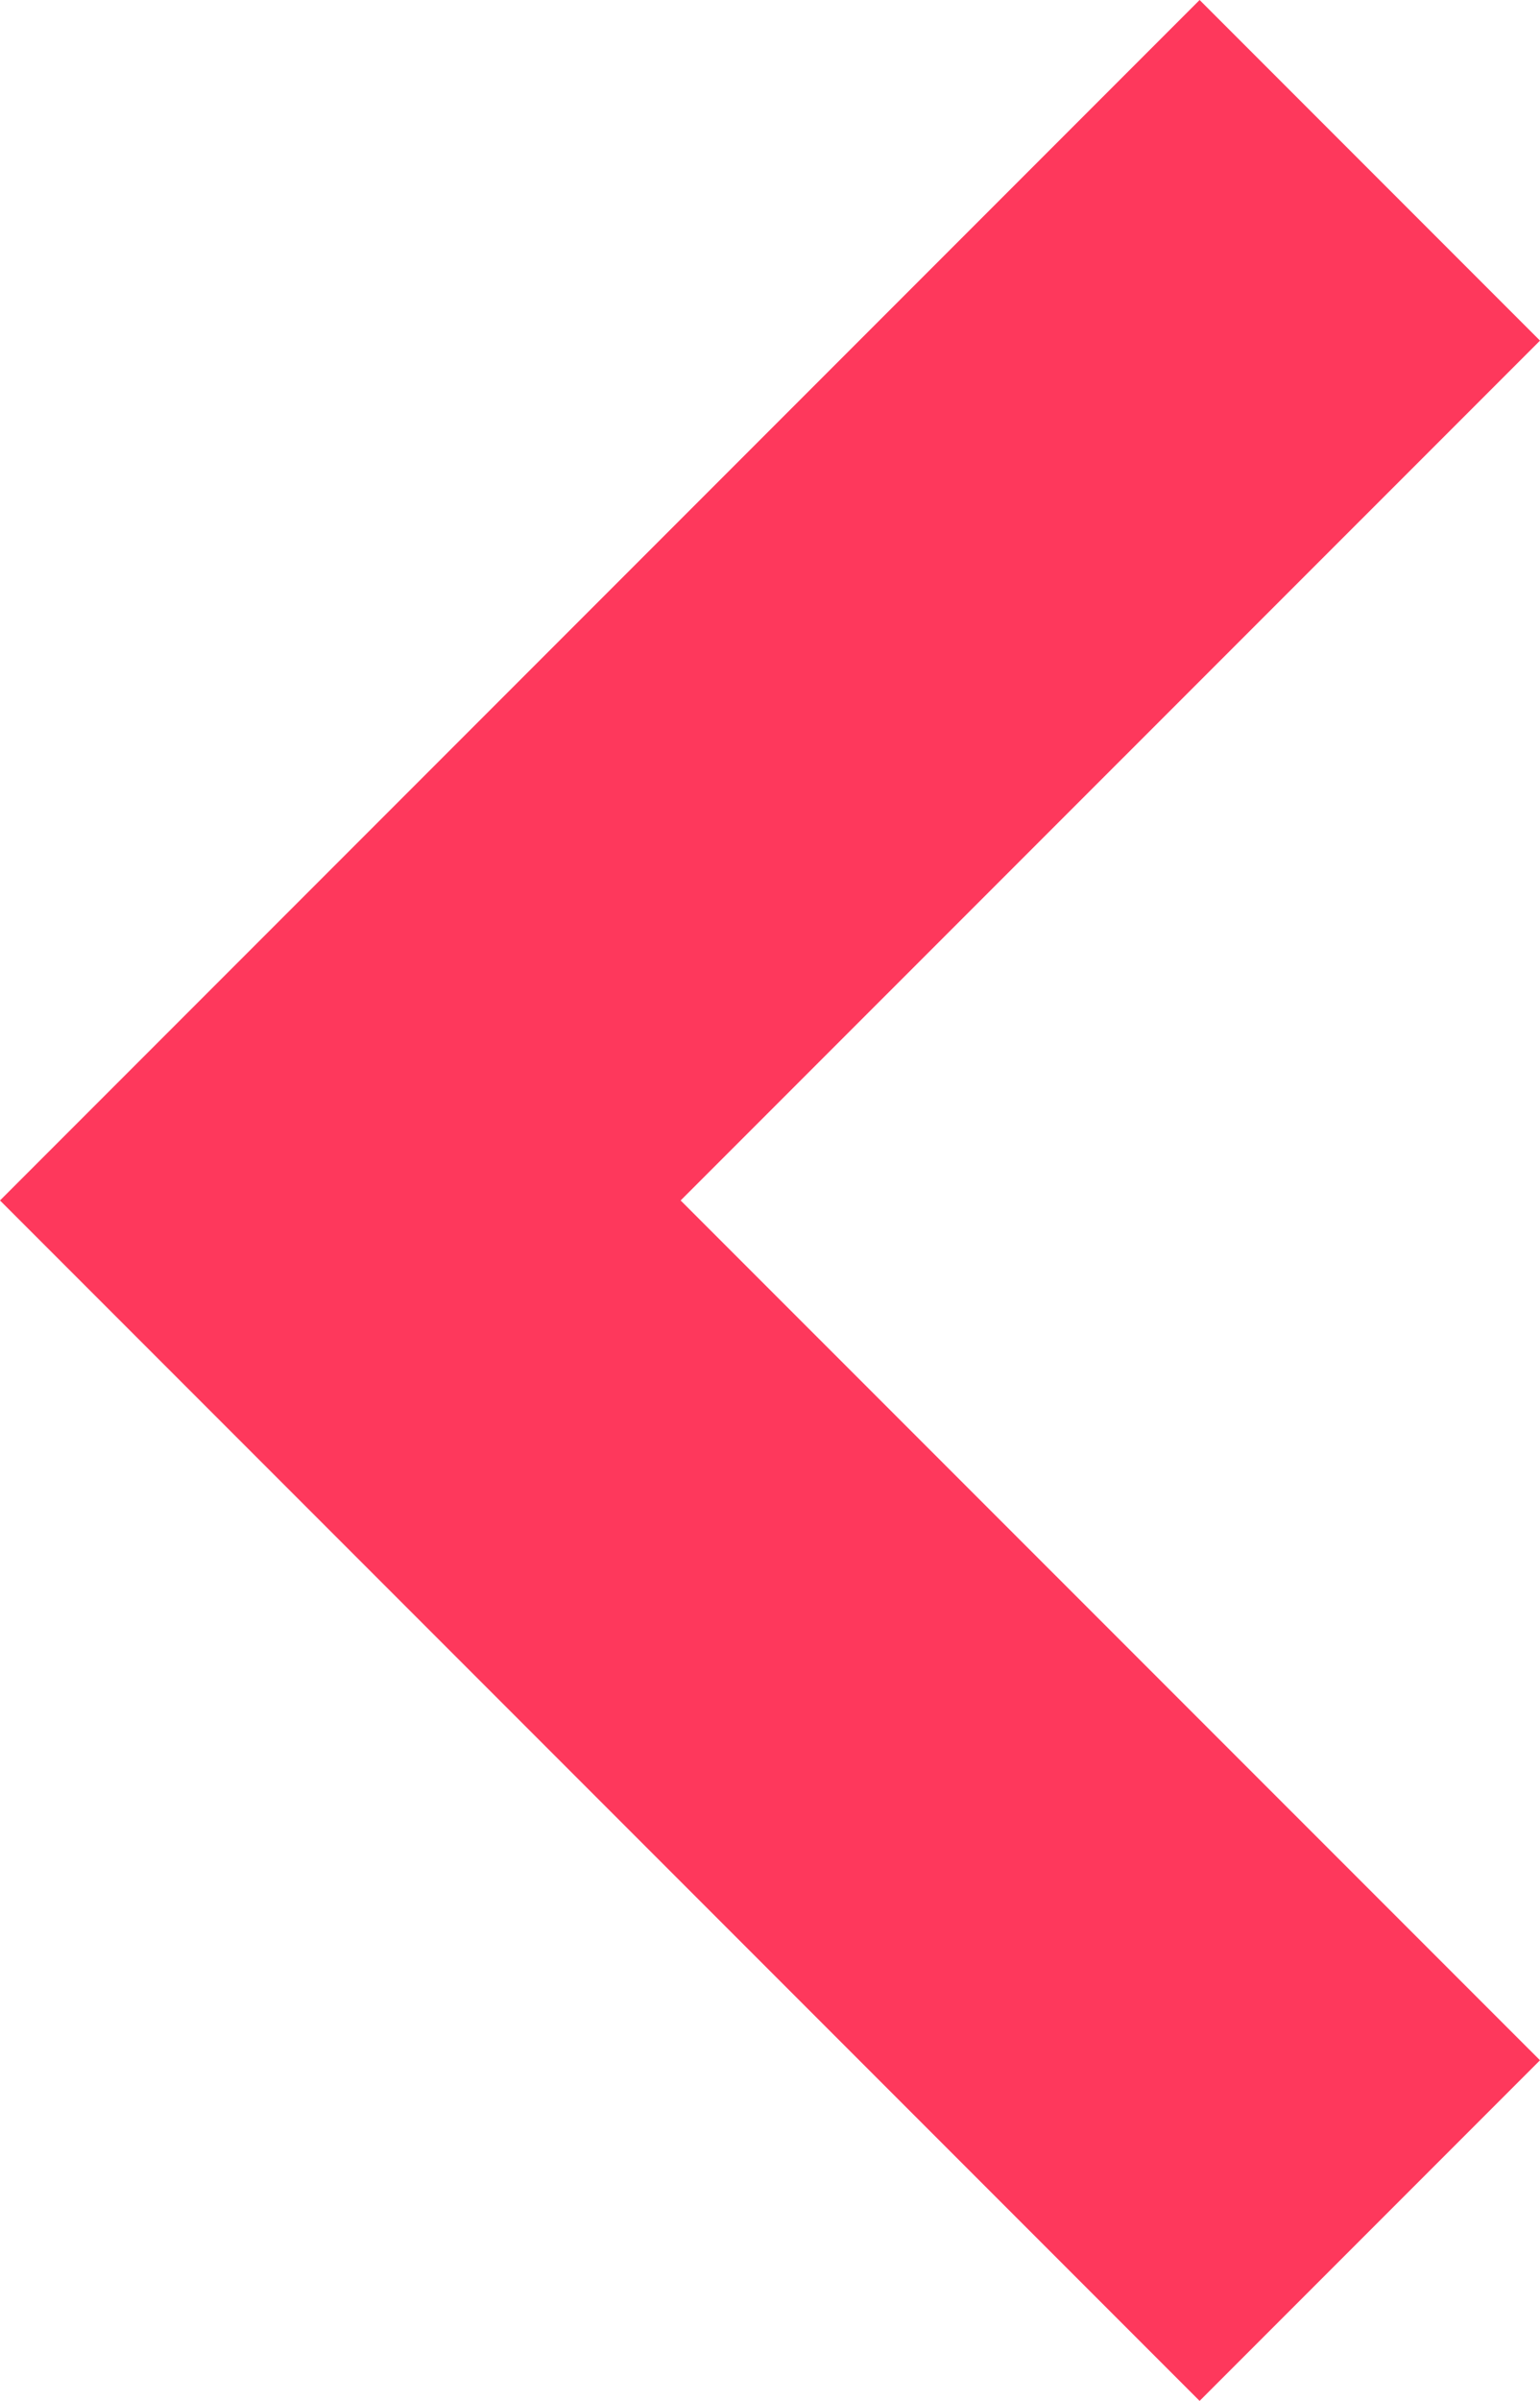 <svg xmlns="http://www.w3.org/2000/svg" width="10.27" height="16" viewBox="0 0 10.27 16">
  <path id="Path_10240" data-name="Path 10240" d="M8,26.639l-8-8,8-8,2.27,2.27-5.731,5.73,5.731,5.73Z" transform="translate(0 -10.639)" fill="#fe385c"/>
</svg>
